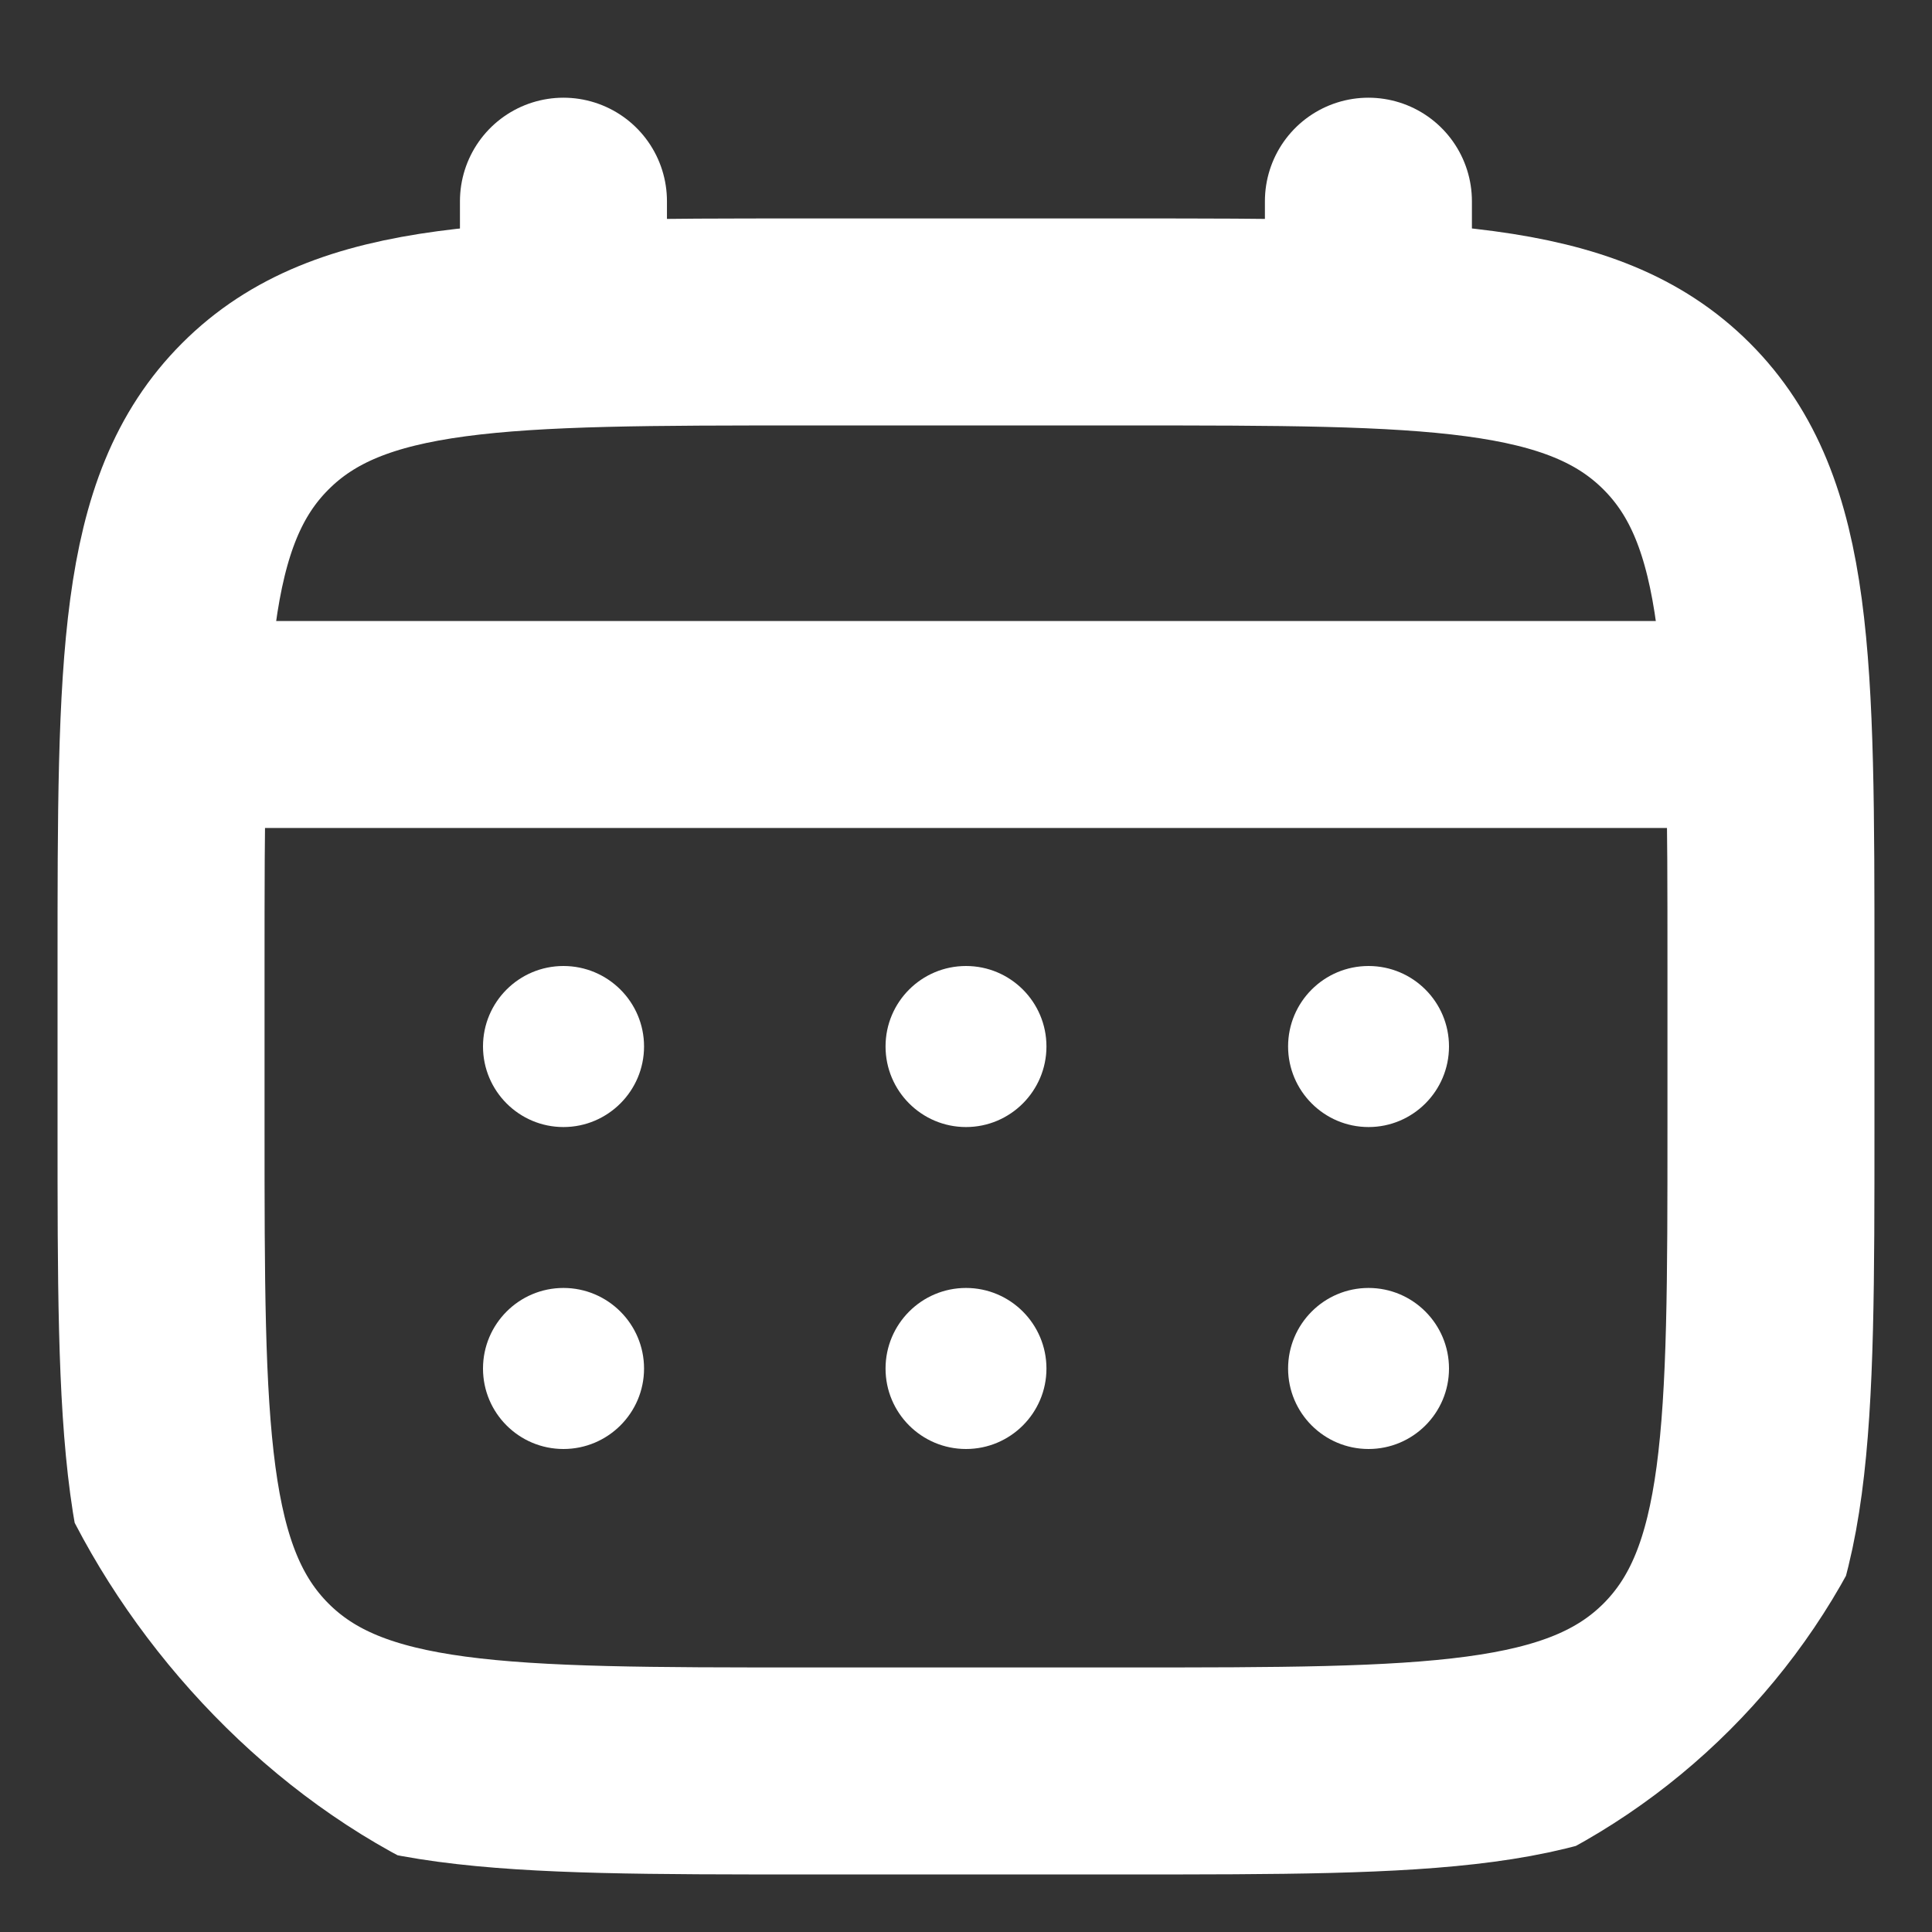 <svg width="14" height="14" viewBox="0 0 14 14" fill="none" xmlns="http://www.w3.org/2000/svg">
<rect x="0" y="0" width="14" height="14" fill="#333333" stroke="none"/>
<g clip-path="url(#clip0_5404_857)">
<path d="M1.167 7C1.167 4.8 1.167 3.7 1.85 3.017C2.533 2.333 3.633 2.333 5.833 2.333H8.166C10.366 2.333 11.466 2.333 12.15 3.017C12.833 3.7 12.833 4.8 12.833 7V8.167C12.833 10.367 12.833 11.466 12.15 12.15C11.466 12.833 10.366 12.833 8.166 12.833H5.833C3.633 12.833 2.533 12.833 1.85 12.15C1.167 11.466 1.167 10.367 1.167 8.167V7Z" stroke="white" stroke-width="1.5"/>
<path d="M4.083 2.333V1.458" stroke="white" stroke-width="1.5" stroke-linecap="round"/>
<path d="M9.916 2.333V1.458" stroke="white" stroke-width="1.5" stroke-linecap="round"/>
<path d="M1.458 5.25H12.542" stroke="white" stroke-width="1.5" stroke-linecap="round"/>
<path d="M10.5 9.917C10.5 10.239 10.239 10.5 9.917 10.5C9.595 10.5 9.334 10.239 9.334 9.917C9.334 9.595 9.595 9.333 9.917 9.333C10.239 9.333 10.5 9.595 10.5 9.917Z" fill="white"/>
<path d="M10.5 7.583C10.5 7.905 10.239 8.167 9.917 8.167C9.595 8.167 9.334 7.905 9.334 7.583C9.334 7.261 9.595 7 9.917 7C10.239 7 10.5 7.261 10.5 7.583Z" fill="white"/>
<path d="M7.583 9.917C7.583 10.239 7.322 10.5 7 10.5C6.678 10.5 6.417 10.239 6.417 9.917C6.417 9.595 6.678 9.333 7 9.333C7.322 9.333 7.583 9.595 7.583 9.917Z" fill="white"/>
<path d="M7.583 7.583C7.583 7.905 7.322 8.167 7 8.167C6.678 8.167 6.417 7.905 6.417 7.583C6.417 7.261 6.678 7 7 7C7.322 7 7.583 7.261 7.583 7.583Z" fill="white"/>
<path d="M4.667 9.917C4.667 10.239 4.405 10.5 4.083 10.5C3.761 10.5 3.5 10.239 3.5 9.917C3.5 9.595 3.761 9.333 4.083 9.333C4.405 9.333 4.667 9.595 4.667 9.917Z" fill="white"/>
<path d="M4.667 7.583C4.667 7.905 4.405 8.167 4.083 8.167C3.761 8.167 3.5 7.905 3.5 7.583C3.5 7.261 3.761 7 4.083 7C4.405 7 4.667 7.261 4.667 7.583Z" fill="white"/>
</g>
<defs>
<clipPath id="clip0_5404_857">
<rect width="14" height="14" rx="5" fill="white"/>
</clipPath>
</defs>
</svg>
